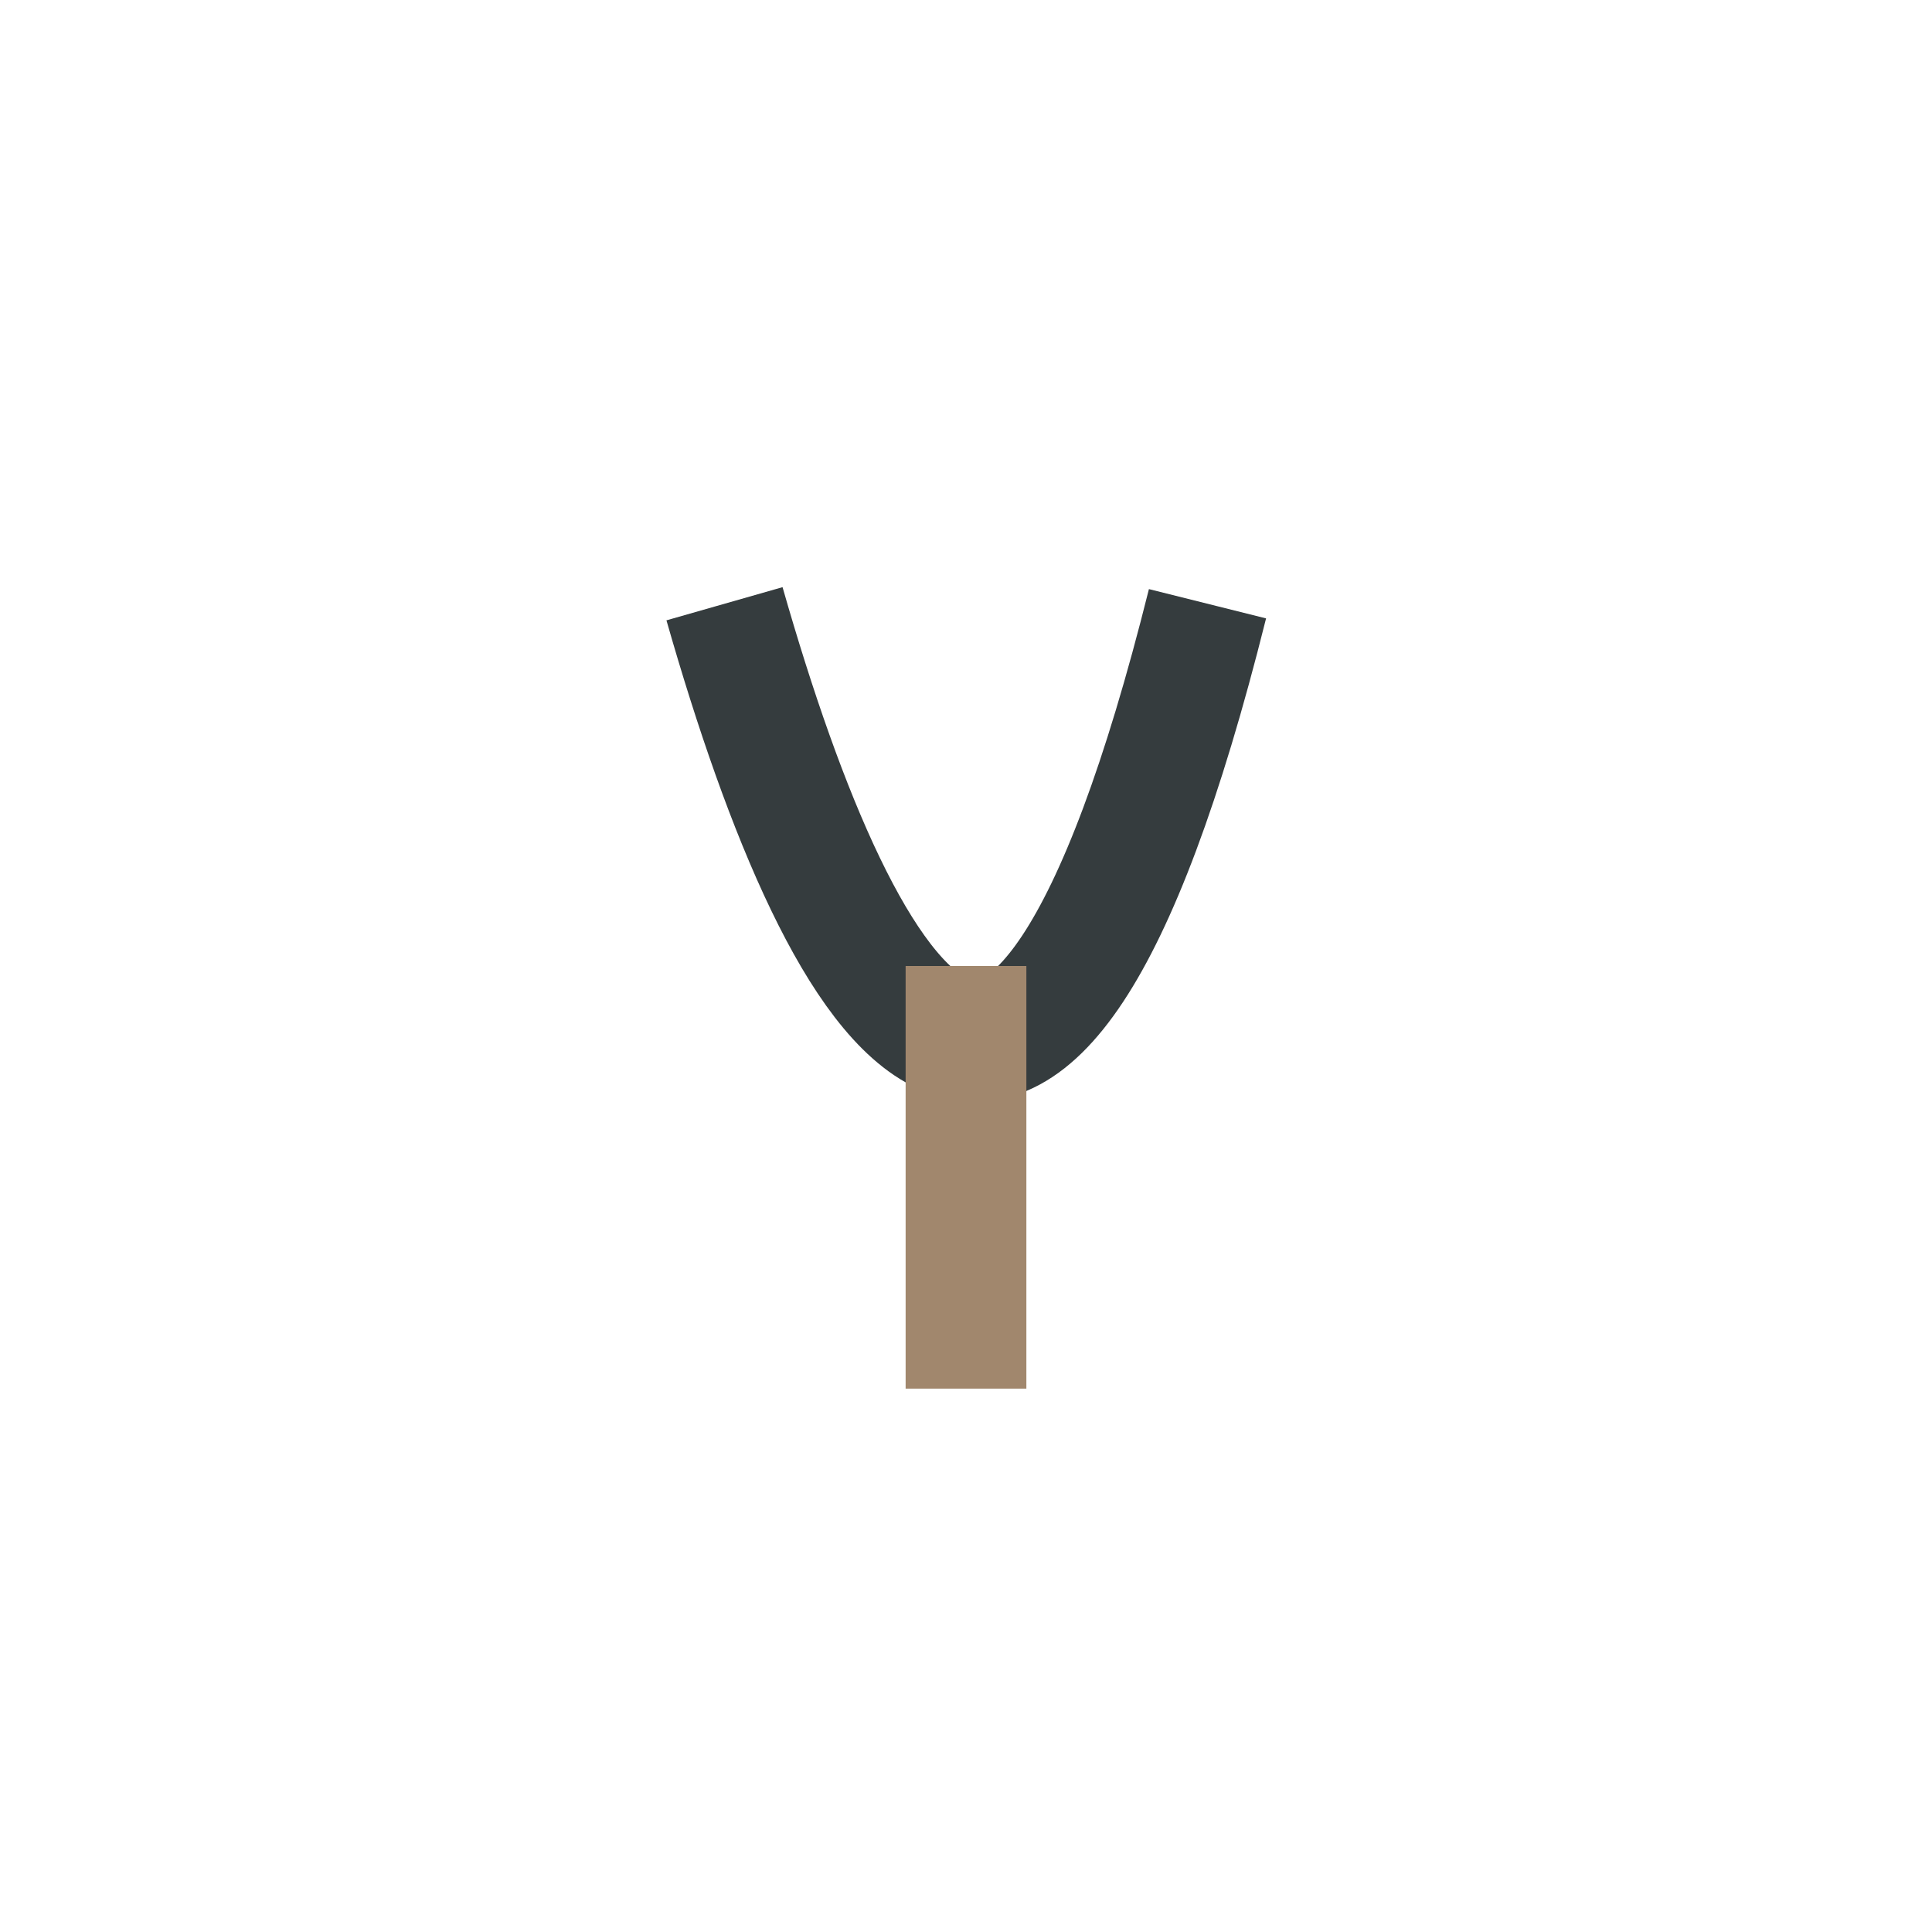 <?xml version="1.0" encoding="UTF-8"?>
<svg xmlns="http://www.w3.org/2000/svg" width="32" height="32" viewBox="0 0 32 32"><path d="M12 10c2 7 5 12 8 0" stroke="#353C3E" stroke-width="2" fill="none"/><path d="M16 16v7" stroke="#A1876D" stroke-width="2"/></svg>